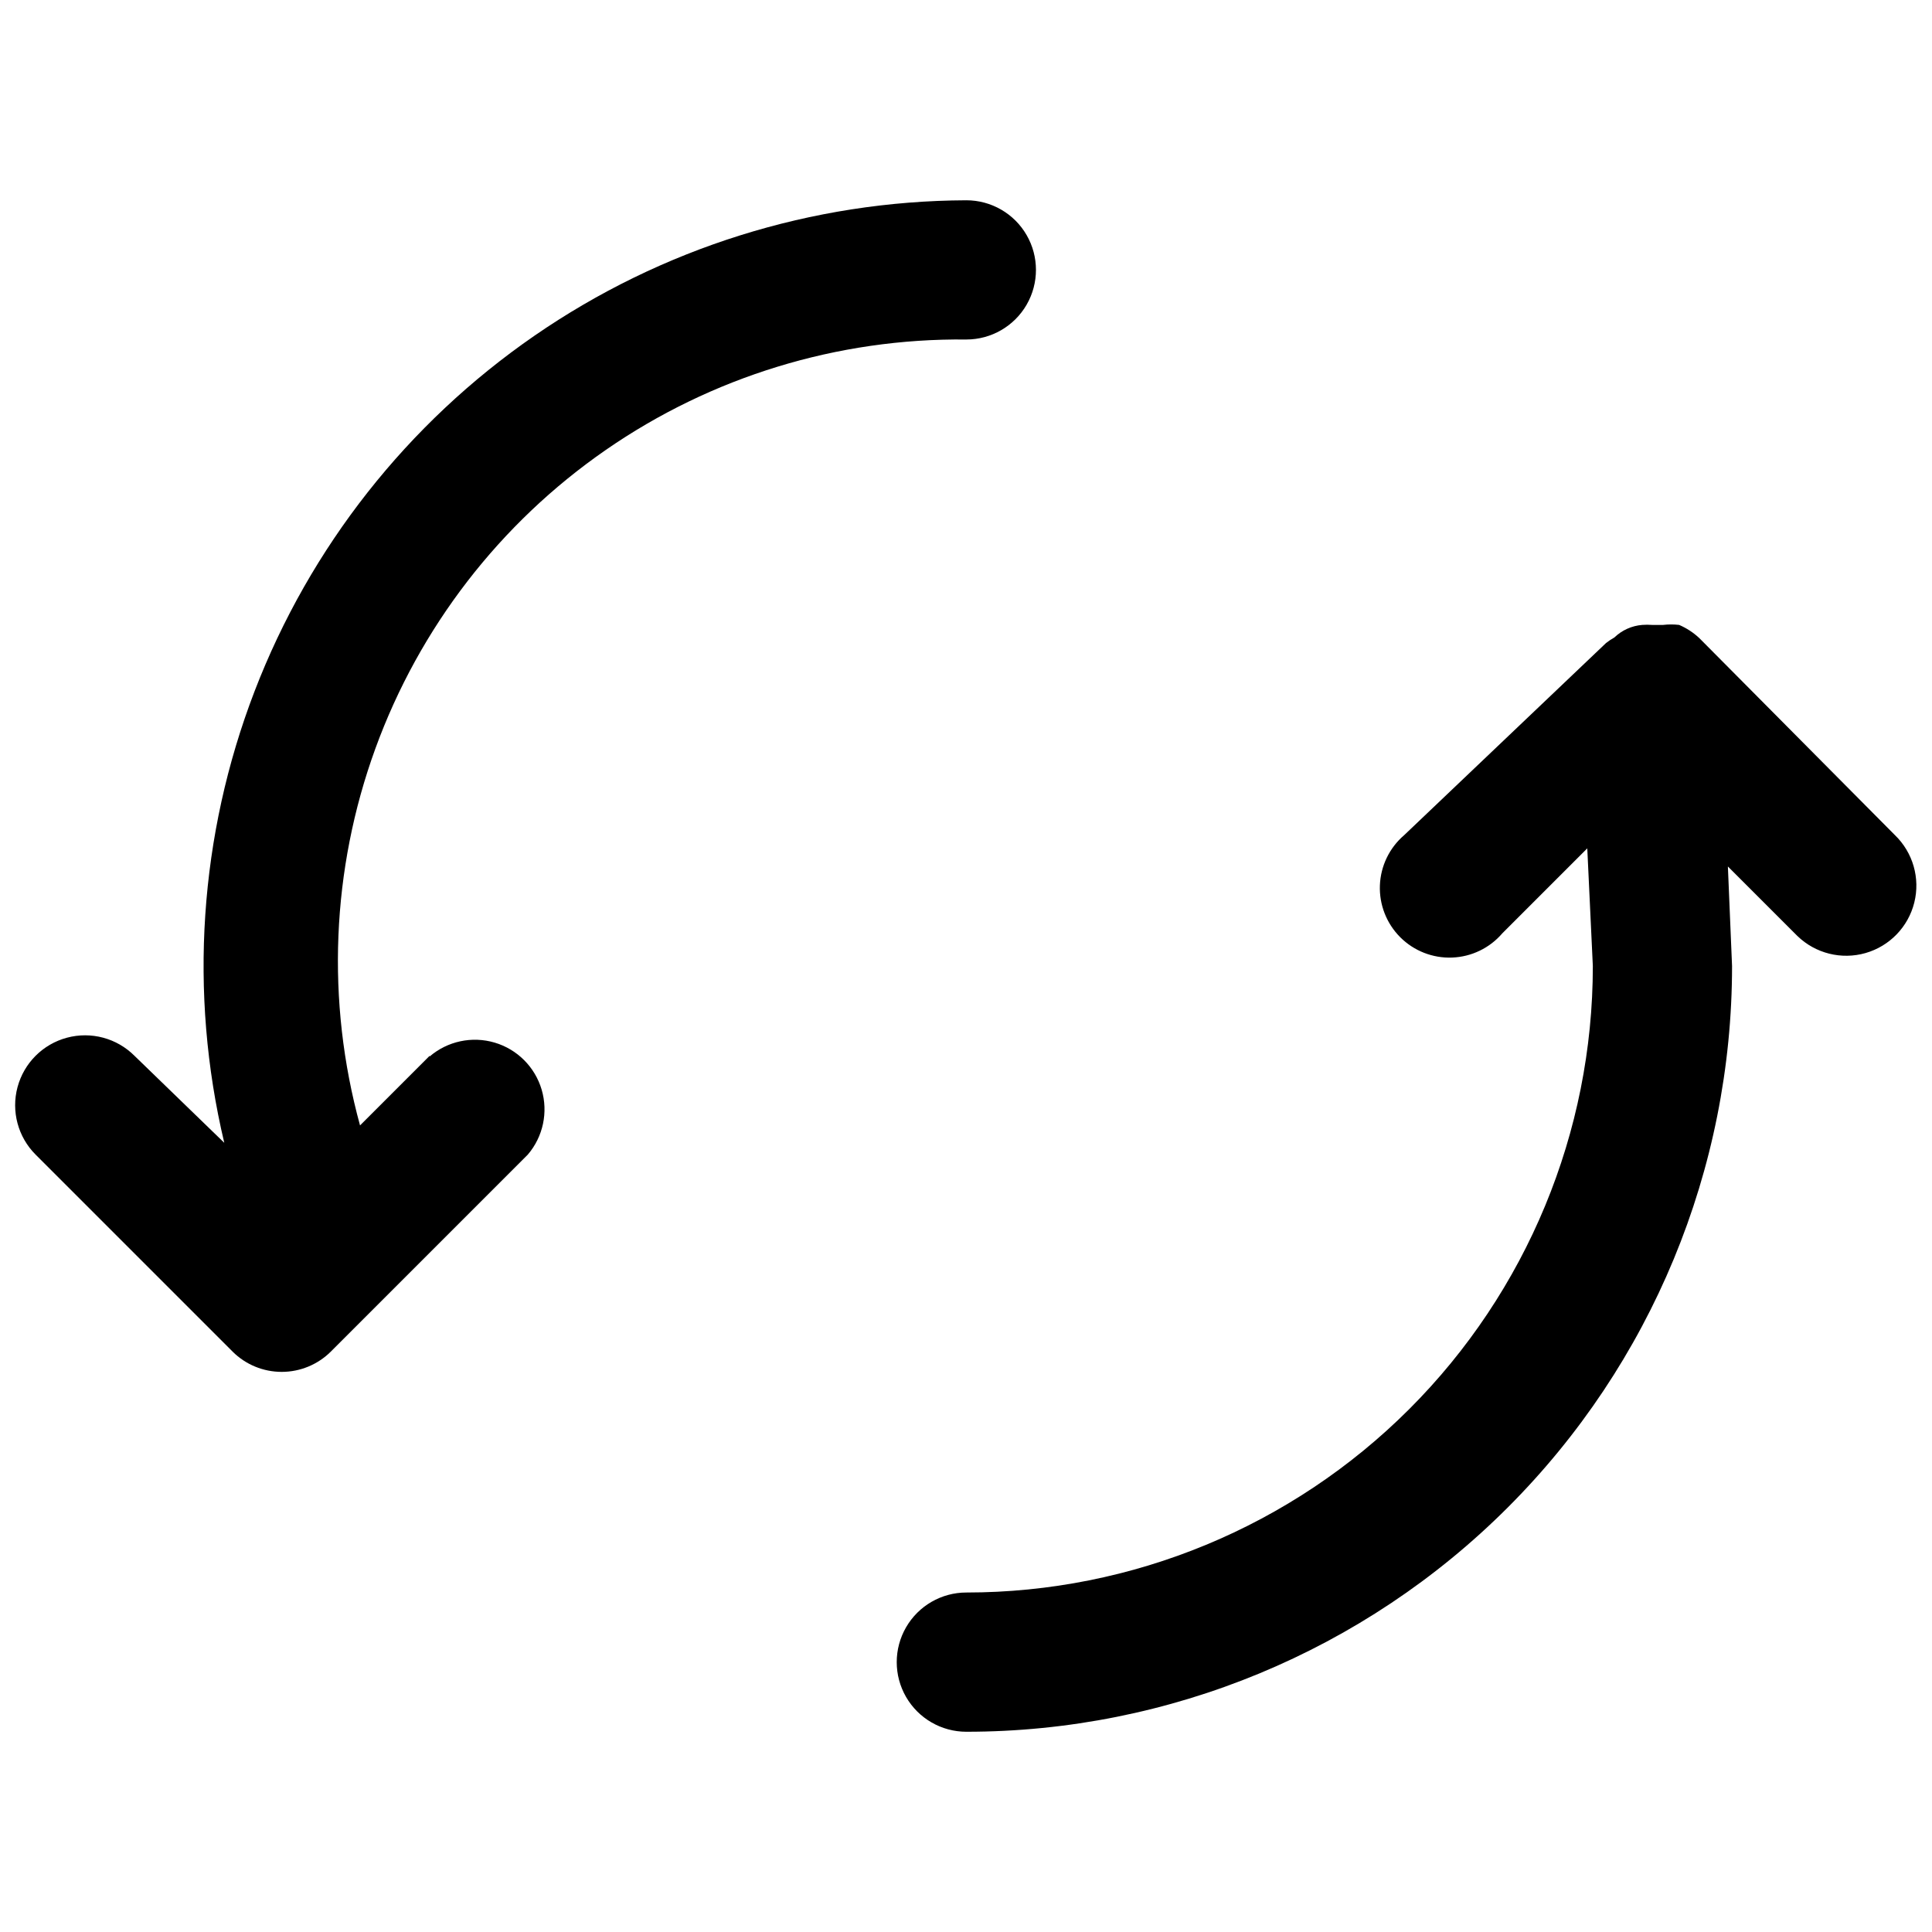 <?xml version="1.0" encoding="UTF-8"?>
<!-- The Best Svg Icon site in the world: iconSvg.co, Visit us! https://iconsvg.co -->
<svg width="800px" height="800px" version="1.1" viewBox="144 144 512 512" xmlns="http://www.w3.org/2000/svg">
 <defs>
  <clipPath id="b">
   <path d="m148.09 197h270.91v311h-270.91z"/>
  </clipPath>
  <clipPath id="a">
   <path d="m381 309h270.9v294h-270.9z"/>
  </clipPath>
 </defs>
 <g>
  <g clip-path="url(#b)">
   <path d="m257.86 423.8-18.449 18.449v-0.004c-9.02-32.906-7.598-67.801 4.066-99.863 11.664-32.062 32.996-59.715 61.051-79.133 28.055-19.422 61.445-29.652 95.562-29.277 6.59 0 12.684-3.516 15.977-9.223 3.297-5.711 3.297-12.742 0-18.449-3.293-5.707-9.387-9.223-15.977-9.223-40.891 0.156-80.777 12.664-114.44 35.883s-59.52 56.066-74.188 94.234c-14.672 38.168-17.469 79.879-8.027 119.66l-23.797-23.059c-4.68-4.68-11.5-6.508-17.895-4.793-6.391 1.711-11.383 6.703-13.098 13.098-1.711 6.391 0.117 13.211 4.797 17.891l52.207 52.207c3.453 3.438 8.129 5.363 13.004 5.363s9.551-1.926 13.008-5.363l52.207-52.207c4.066-4.75 5.449-11.234 3.676-17.23-1.773-5.996-6.461-10.688-12.457-12.461-5.996-1.773-12.484-0.387-17.23 3.68z"/>
  </g>
  <g clip-path="url(#a)">
   <path d="m646.18 365.32-51.836-52.207c-1.566-1.473-3.379-2.656-5.352-3.504-1.41-0.164-2.832-0.164-4.242 0h-2.953c-0.859-0.066-1.723-0.066-2.582 0-2.769 0.219-5.379 1.391-7.379 3.32-0.773 0.434-1.516 0.926-2.215 1.477l-53.496 50.914c-3.906 3.344-6.238 8.164-6.438 13.301-0.195 5.137 1.758 10.121 5.391 13.758 3.637 3.633 8.621 5.586 13.758 5.387 5.137-0.199 9.957-2.531 13.301-6.434l22.508-22.508 1.473 31.18c0 44.031-17.492 86.262-48.629 117.4-31.137 31.137-73.367 48.629-117.4 48.629-6.59 0-12.68 3.516-15.977 9.227-3.293 5.707-3.293 12.738 0 18.445 3.297 5.711 9.387 9.227 15.977 9.227 53.82 0 105.43-21.383 143.49-59.438 38.055-38.055 59.434-89.672 59.434-143.49l-1.105-26.379 18.449 18.449v-0.004c4.777 4.613 11.652 6.328 18.039 4.496 6.383-1.832 11.305-6.93 12.91-13.375 1.609-6.445-0.348-13.258-5.125-17.871z"/>
  </g>
 </g>
</svg>